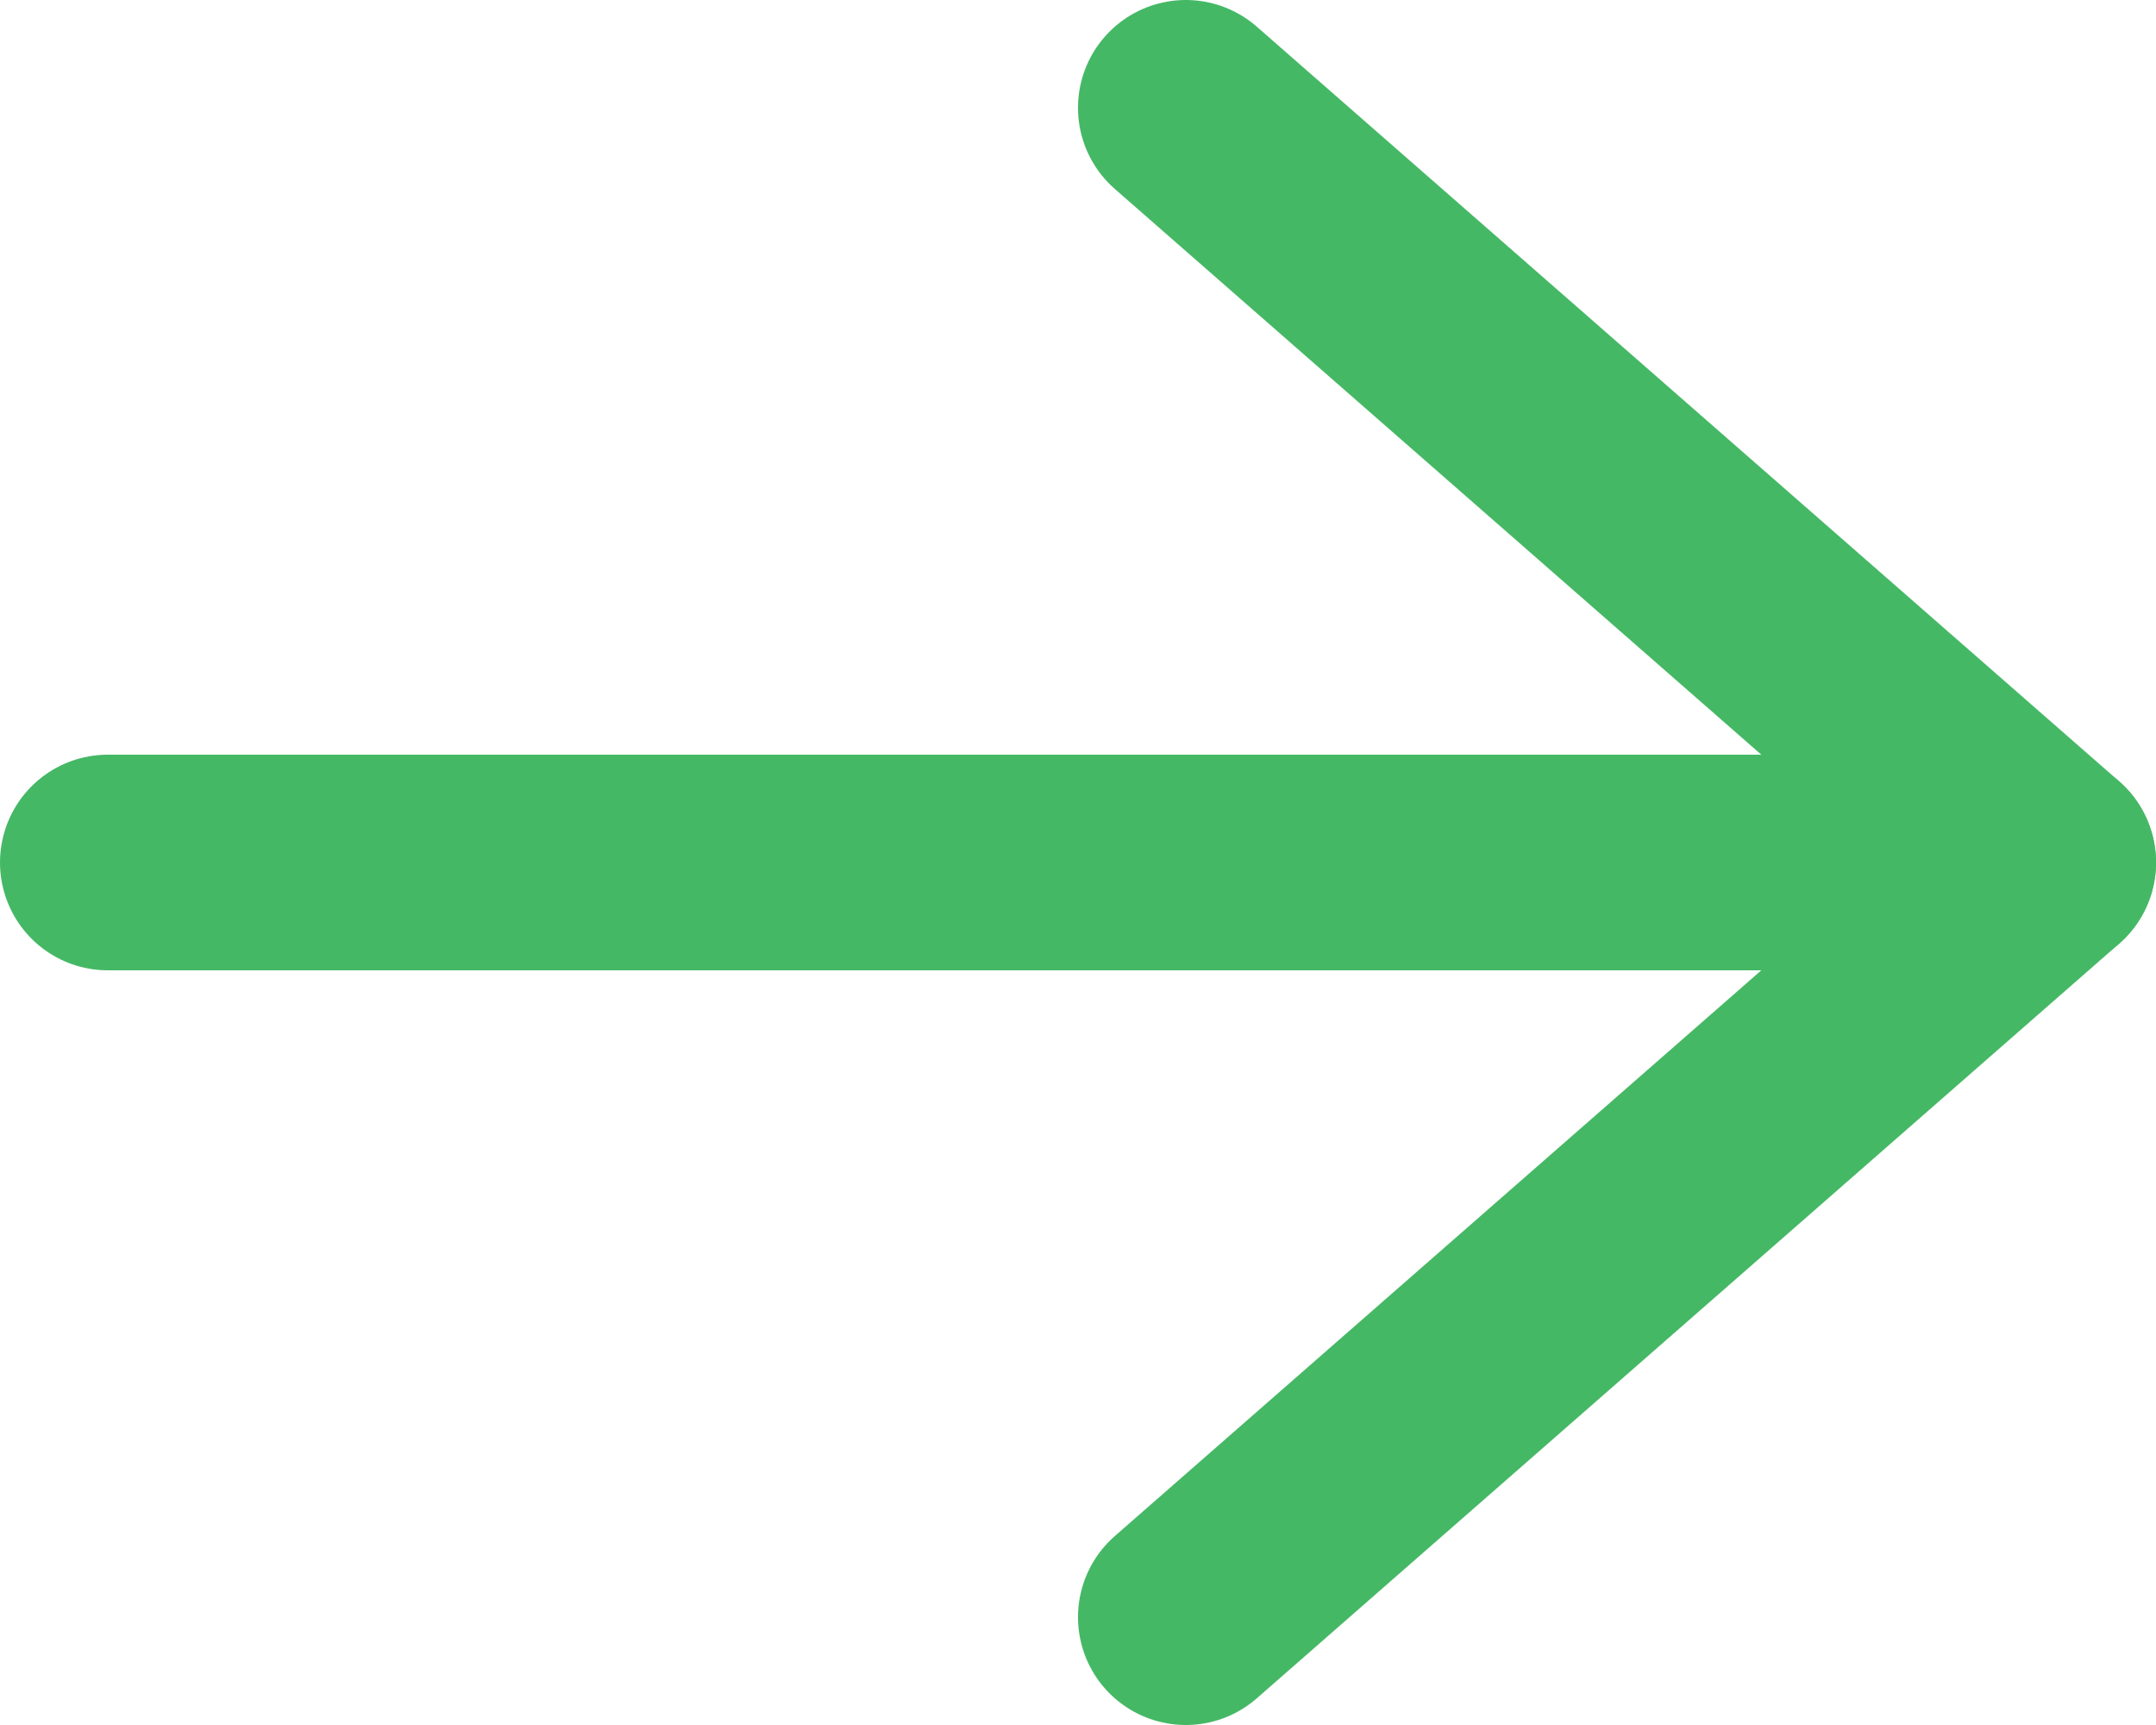 <svg width="20" height="16" viewBox="0 0 20 16" fill="none" xmlns="http://www.w3.org/2000/svg">
<path d="M11 15L19 8L11 1" stroke="#45B865" stroke-width="2" stroke-miterlimit="10" stroke-linecap="round" stroke-linejoin="round"/>
<path d="M19 8H1" stroke="#45B865" stroke-width="2" stroke-miterlimit="10" stroke-linecap="round" stroke-linejoin="round"/>
</svg>

